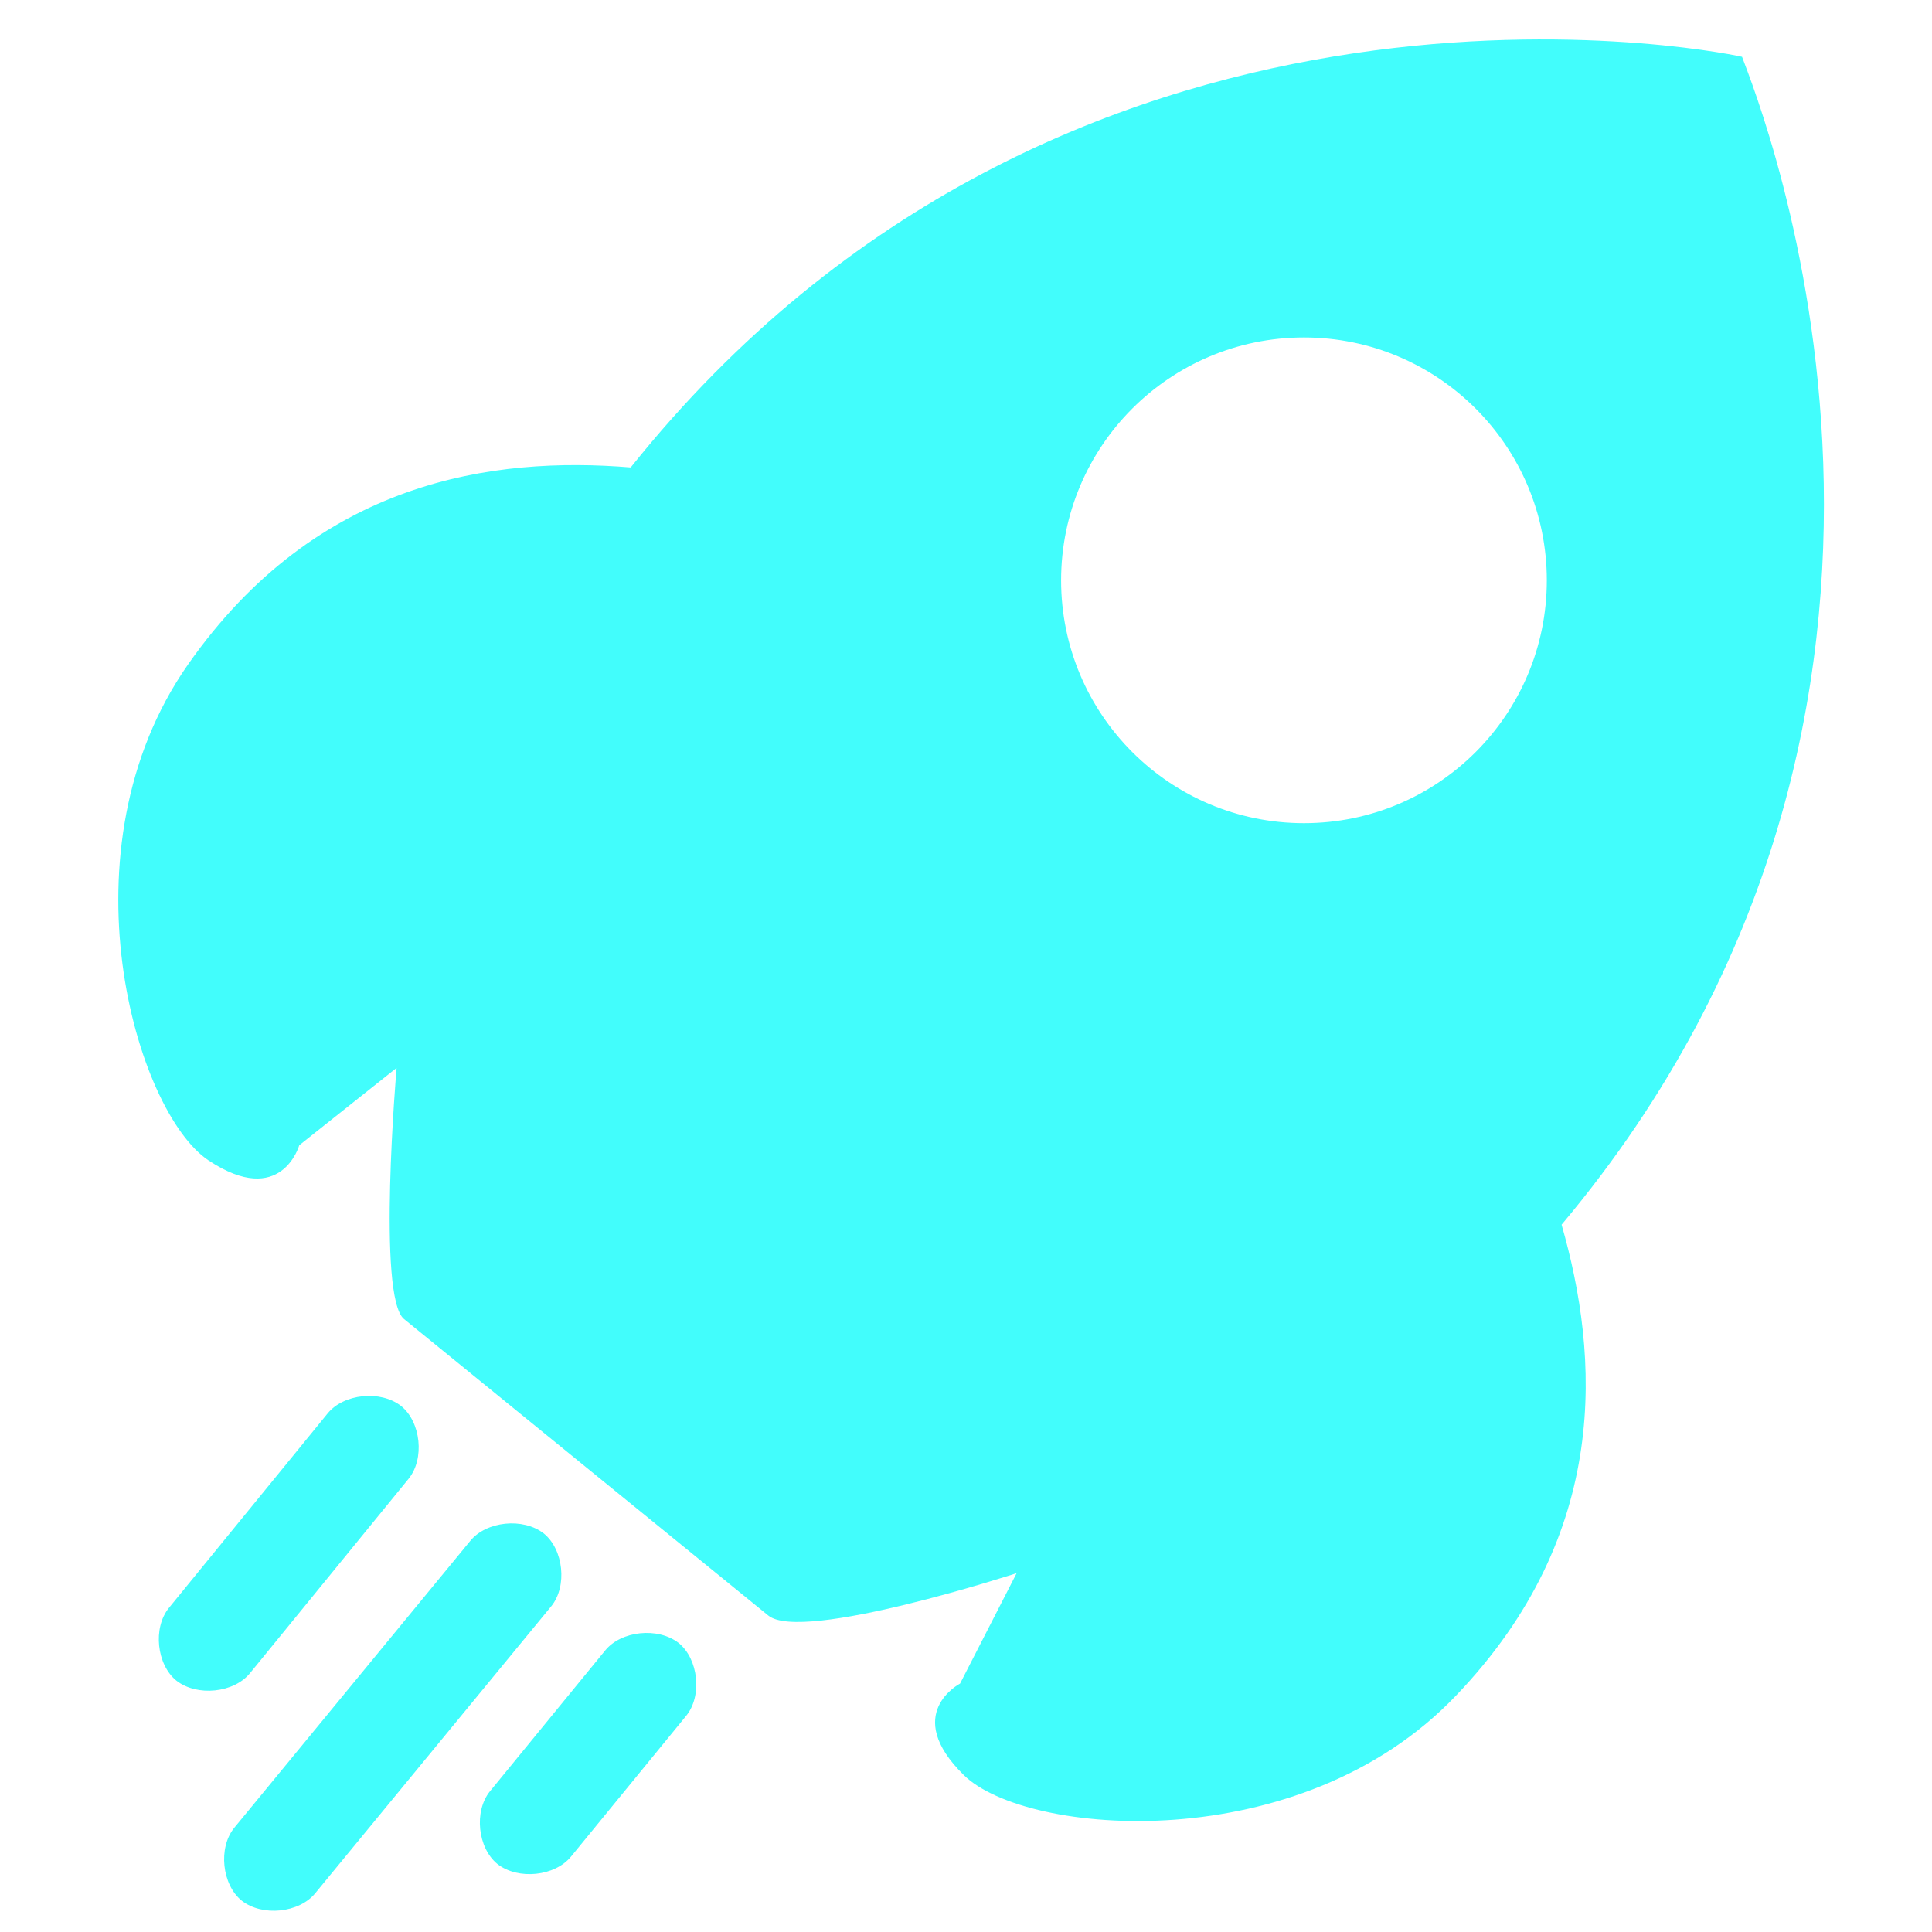 <?xml version="1.0" encoding="UTF-8"?>
<svg width="40px" height="40px" viewBox="0 0 40 40" version="1.1" xmlns="http://www.w3.org/2000/svg" xmlns:xlink="http://www.w3.org/1999/xlink">
    <title>10x-faster-icon</title>
    <g id="页面-1" stroke="none" stroke-width="1" fill="none" fill-rule="evenodd">
        <g id="online-youtube-downloader" transform="translate(-1029, -8758)">
            <g id="编组-39" transform="translate(320, 8025)">
                <g id="速度-(3)" transform="translate(709, 733)">
                    <rect id="矩形" fill-opacity="0" fill="#D8D8D8" x="0" y="0" width="40" height="40"></rect>
                    <path d="M6.782,29.265 C7.113,28.856 7.875,28.774 8.305,29.11 C8.714,29.441 8.796,30.203 8.46,30.616 L5.176,34.641 C4.844,35.05 4.082,35.132 3.652,34.796 C3.243,34.465 3.161,33.703 3.497,33.29 L6.782,29.265 Z M9.735,31.904 C10.066,31.495 10.828,31.413 11.259,31.749 C11.668,32.08 11.749,32.842 11.414,33.255 L6.528,39.196 C6.196,39.605 5.434,39.687 5.004,39.351 C4.595,39.02 4.513,38.258 4.849,37.844 L9.735,31.904 Z M12.529,34.172 C12.86,33.763 13.622,33.681 14.052,34.017 C14.461,34.349 14.543,35.111 14.207,35.524 L11.823,38.438 C11.491,38.847 10.729,38.929 10.299,38.593 C9.89,38.262 9.808,37.5 10.144,37.087 L12.529,34.172 Z M36.067,1.176 C35.284,0.999 21.995,-1.502 13.058,9.678 C10.225,9.445 6.566,9.932 3.889,13.763 C1.211,17.594 2.813,23.027 4.319,24.026 C5.826,25.024 6.196,23.711 6.196,23.711 L8.211,22.11 C8.211,22.11 7.802,26.858 8.366,27.31 L12.137,30.38 L15.908,33.449 C16.61,34.017 21.048,32.571 21.048,32.571 L19.877,34.857 C19.877,34.857 18.663,35.481 19.954,36.751 C21.246,38.021 26.915,38.49 30.14,35.111 C33.364,31.749 33.11,28.072 32.331,25.356 C41.423,14.525 36.438,2.17 36.067,1.176 Z M26.997,17.043 C24.221,17.043 21.969,14.792 21.969,12.015 C21.969,9.239 24.221,6.987 26.997,6.987 C29.774,6.987 32.025,9.239 32.025,12.015 C32.025,14.792 29.774,17.043 26.997,17.043 Z" id="形状" fill="#42FDFC" fill-rule="nonzero"></path>
                </g>
            </g>
        </g>
    </g>
</svg>